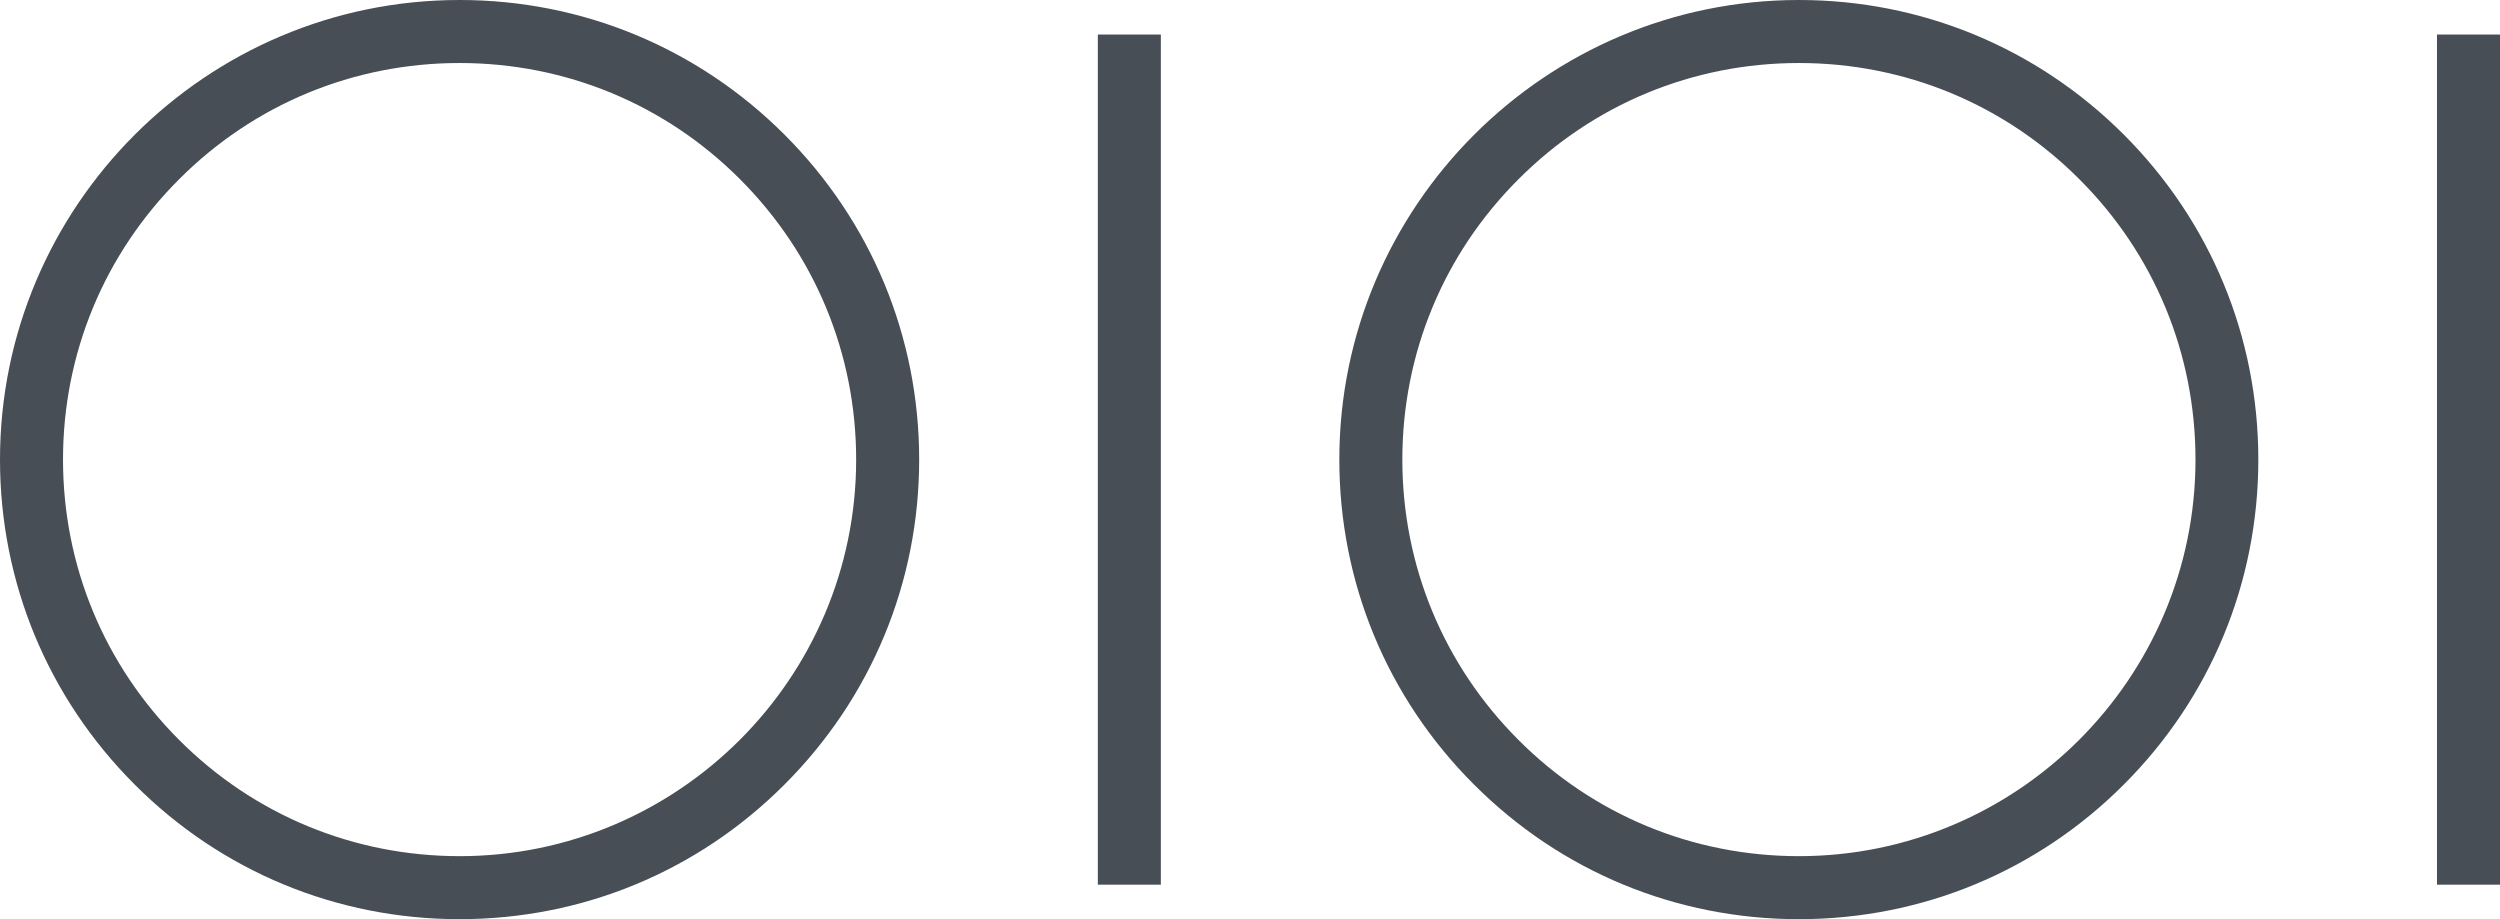 <?xml version="1.0" encoding="UTF-8"?><svg id="_レイヤー_2" xmlns="http://www.w3.org/2000/svg" viewBox="0 0 142.03 52.22"><defs><style>.cls-1{fill:#484e55;}</style></defs><g id="logo"><path class="cls-1" d="M26.11,0C11.71,0,0,11.71,0,26.11c0,6.97,2.72,13.53,7.65,18.46,4.93,4.94,11.49,7.65,18.46,7.65s13.53-2.71,18.46-7.65c4.93-4.93,7.65-11.49,7.65-18.46s-2.72-13.53-7.65-18.46C39.64,2.72,33.08,0,26.11,0Zm0,48.64c-6.01,0-11.68-2.34-15.93-6.6-4.26-4.26-6.6-9.91-6.6-15.93s2.34-11.68,6.6-15.93c4.25-4.26,9.91-6.6,15.93-6.6s11.68,2.34,15.93,6.6c4.25,4.25,6.6,9.91,6.6,15.93,0,12.42-10.11,22.53-22.53,22.53ZM102.2,0c-14.39,0-26.11,11.71-26.11,26.11,0,6.97,2.71,13.53,7.65,18.46,4.93,4.94,11.49,7.65,18.46,7.65s13.53-2.71,18.46-7.65c4.93-4.93,7.64-11.49,7.64-18.46s-2.71-13.53-7.64-18.46c-4.93-4.93-11.49-7.65-18.46-7.65Zm0,48.64c-6.02,0-11.68-2.34-15.93-6.6-4.26-4.26-6.6-9.91-6.6-15.93s2.34-11.68,6.6-15.93c4.25-4.26,9.91-6.6,15.93-6.6s11.68,2.34,15.93,6.6c4.26,4.25,6.6,9.91,6.6,15.93,0,12.42-10.11,22.53-22.53,22.53Zm-39.83,1.62h3.58V1.96h-3.58V50.26ZM138.45,1.96V50.26h3.58V1.96h-3.58Z"/></g></svg>